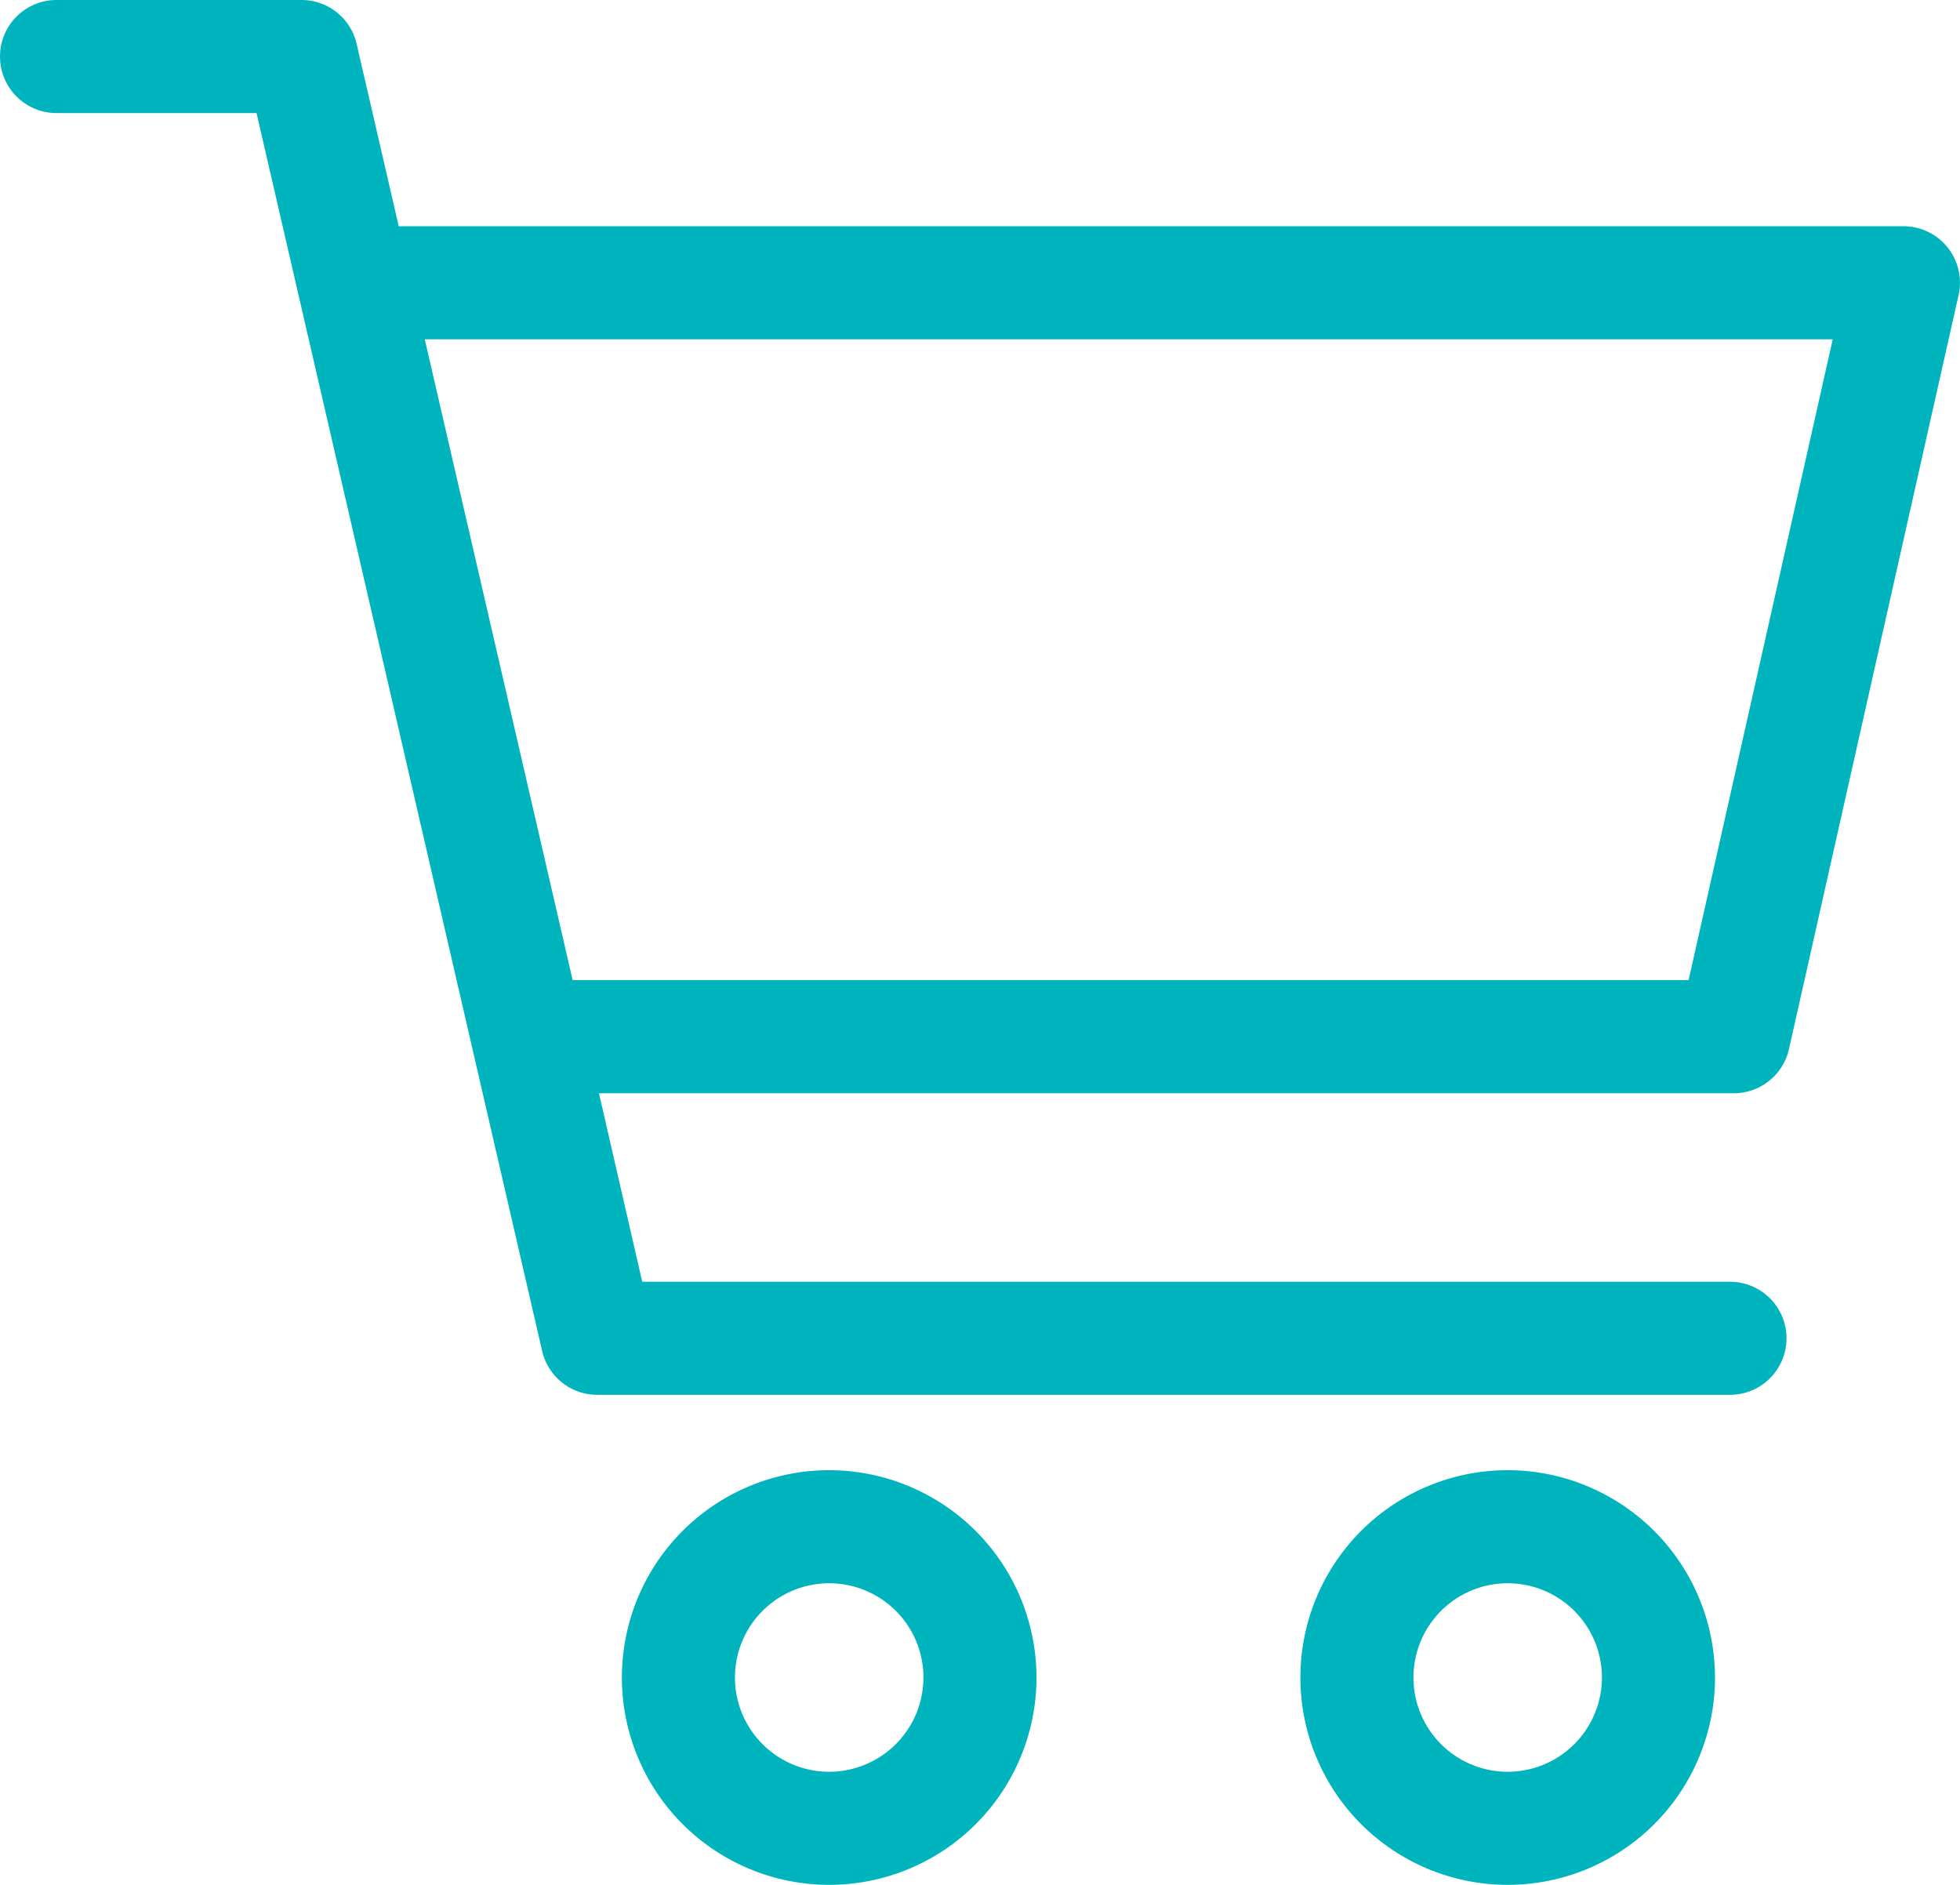 <svg id="Componente_4_1" data-name="Componente 4 – 1" xmlns="http://www.w3.org/2000/svg" width="27.183" height="26.137" viewBox="0 0 27.183 26.137">
  <g id="Grupo_1292" data-name="Grupo 1292">
    <g id="Grupo_1291" data-name="Grupo 1291" transform="translate(0 0)">
      <path id="Caminho_2191" data-name="Caminho 2191" d="M27.011,13.277a.784.784,0,0,0-.612-.294H5.53l-.584-2.529a.784.784,0,0,0-.764-.608H.784a.784.784,0,0,0,0,1.568H3.558L7.519,28.58a.784.784,0,0,0,.764.608h15.71a.784.784,0,0,0,0-1.568H8.907l-.6-2.614H24.046a.784.784,0,0,0,.765-.612l2.352-10.455A.784.784,0,0,0,27.011,13.277ZM23.419,23.437H7.942L5.891,14.551H25.418Z" transform="translate(0 -9.846)" fill="#00b4be"/>
    </g>
  </g>
  <g id="Grupo_1294" data-name="Grupo 1294" transform="translate(8.625 20.387)">
    <g id="Grupo_1293" data-name="Grupo 1293">
      <path id="Caminho_2192" data-name="Caminho 2192" d="M165.336,393.846a2.875,2.875,0,1,0,2.875,2.875A2.878,2.878,0,0,0,165.336,393.846Zm0,4.182a1.307,1.307,0,1,1,1.307-1.307A1.308,1.308,0,0,1,165.336,398.028Z" transform="translate(-162.461 -393.846)" fill="#00b4be"/>
    </g>
  </g>
  <g id="Grupo_1296" data-name="Grupo 1296" transform="translate(18.035 20.387)">
    <g id="Grupo_1295" data-name="Grupo 1295">
      <path id="Caminho_2193" data-name="Caminho 2193" d="M342.567,393.846a2.875,2.875,0,1,0,2.875,2.875A2.878,2.878,0,0,0,342.567,393.846Zm0,4.182a1.307,1.307,0,1,1,1.307-1.307A1.308,1.308,0,0,1,342.567,398.028Z" transform="translate(-339.692 -393.846)" fill="#00b4be"/>
    </g>
  </g>
</svg>
